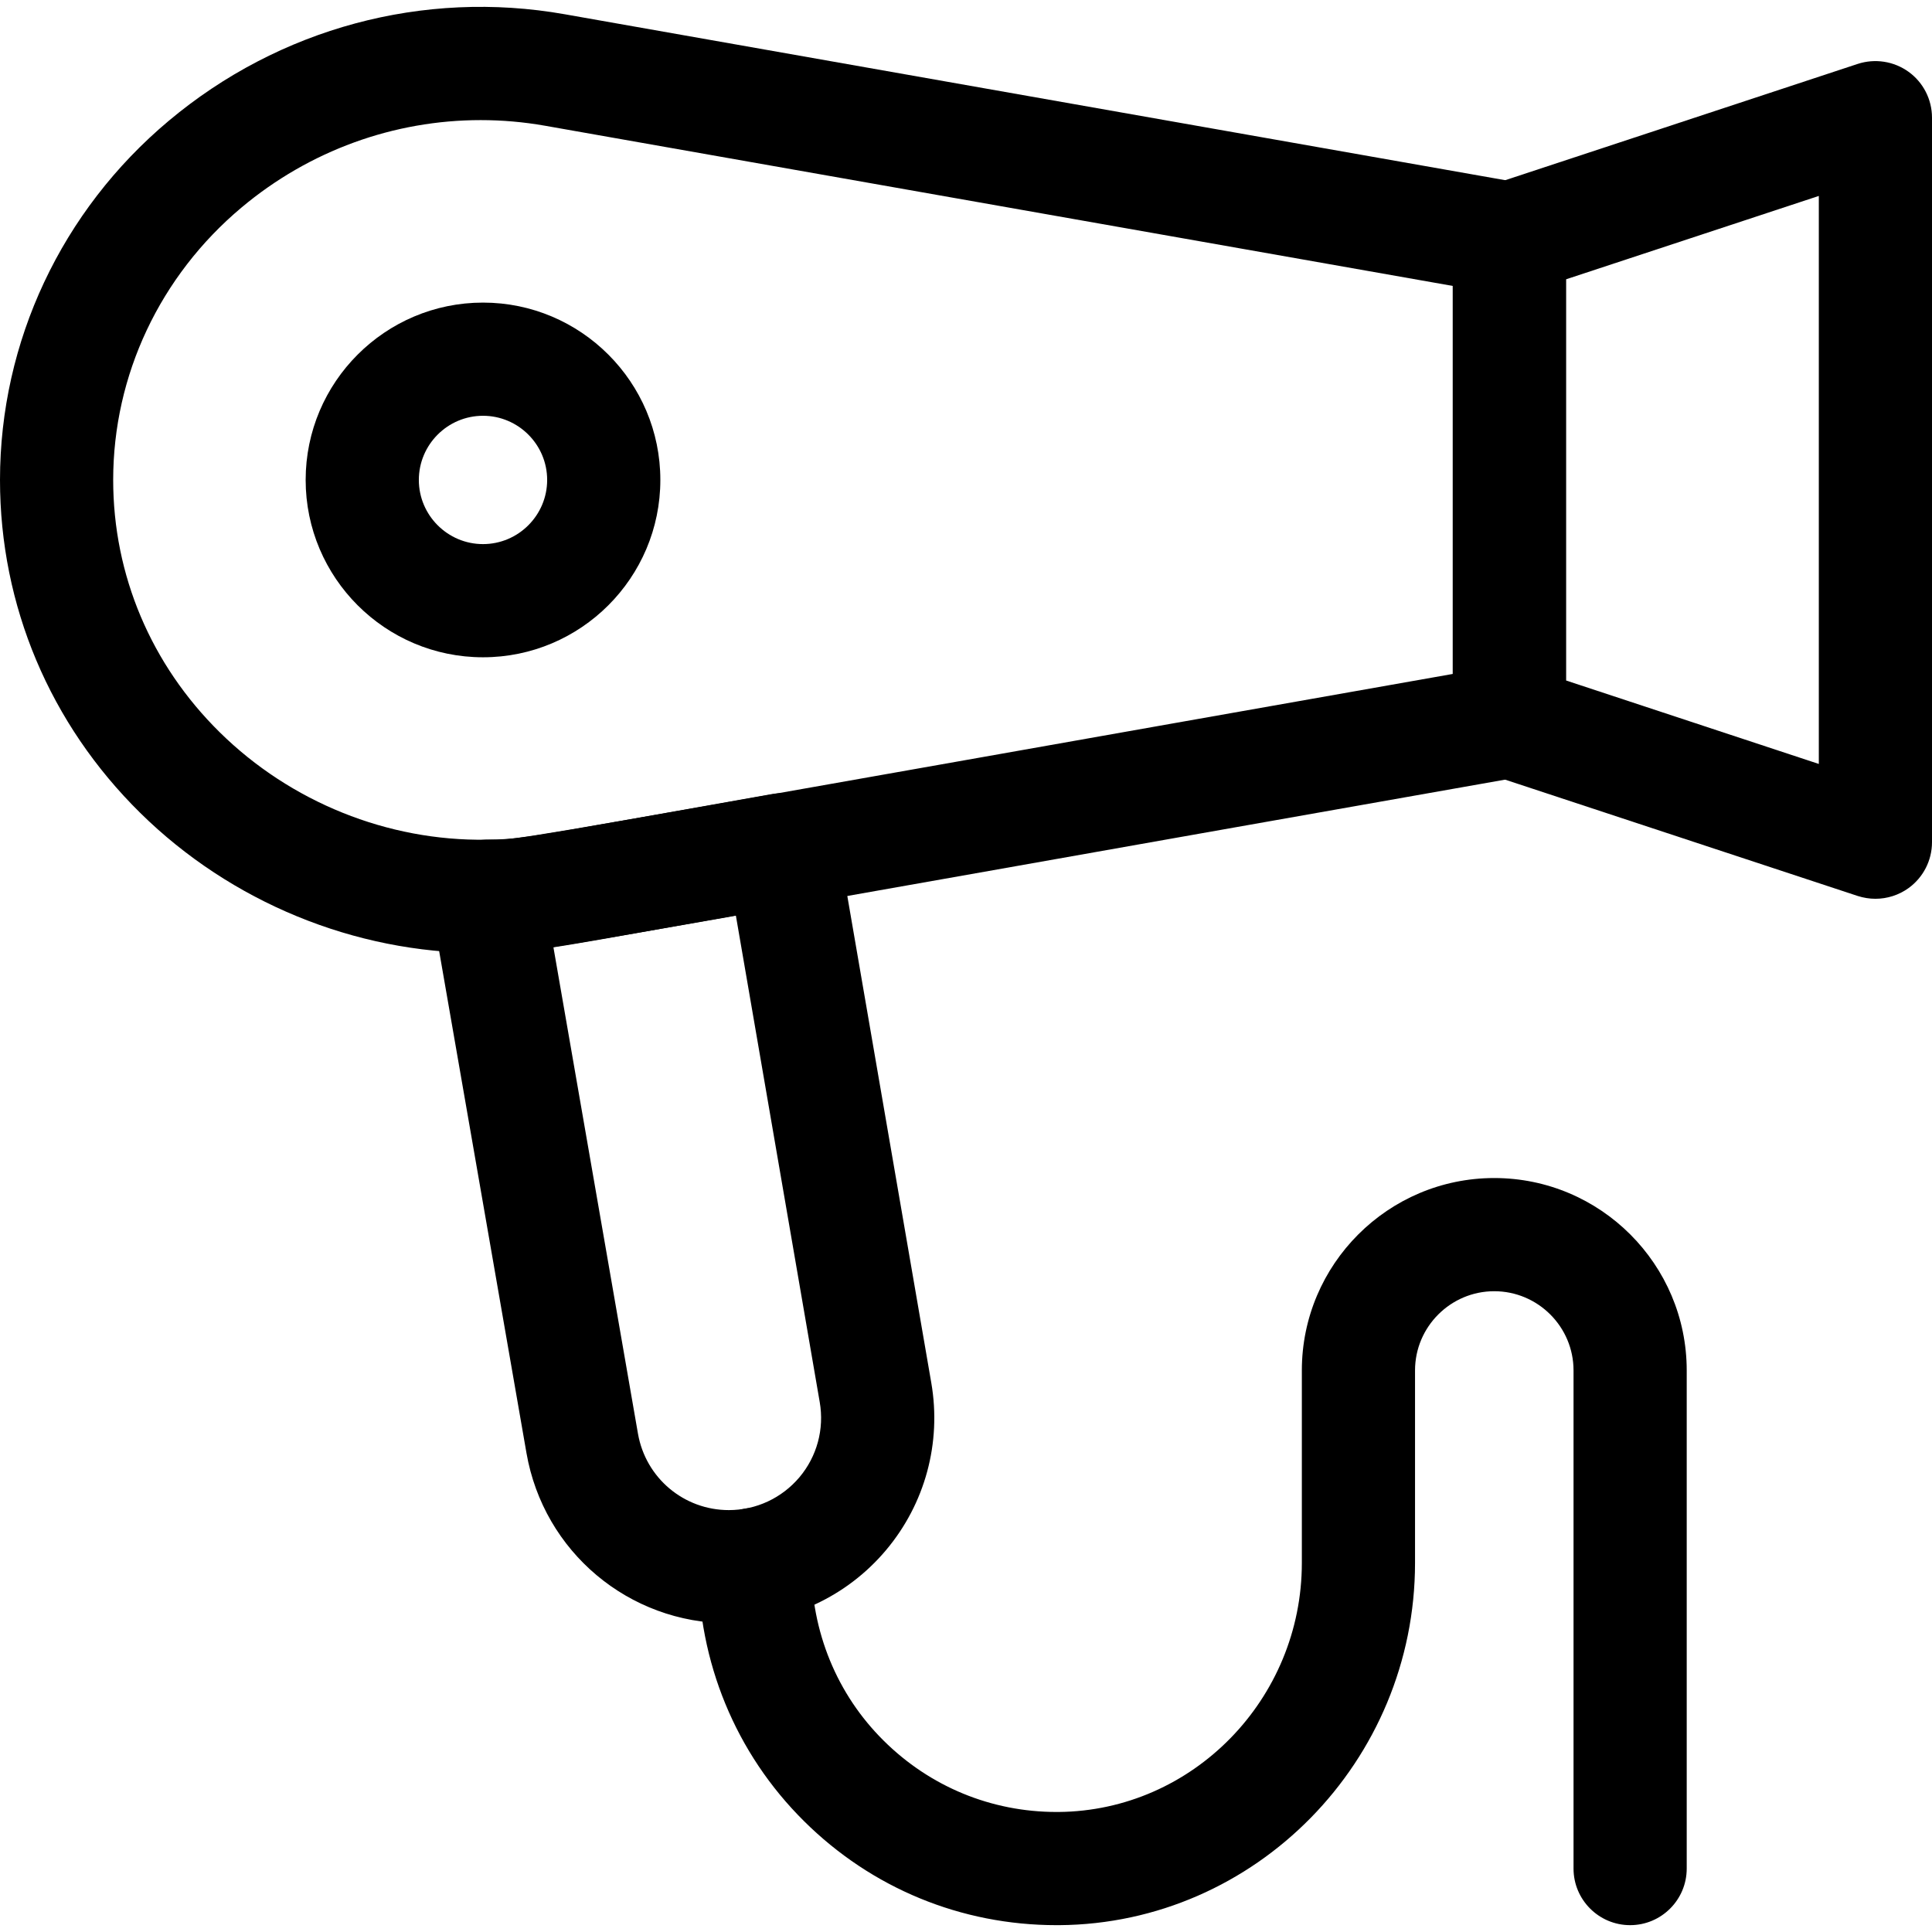 <svg width="24" height="24" viewBox="0 0 24 24" fill="none" xmlns="http://www.w3.org/2000/svg">
<path d="M5.973 11.838C4.406 11.838 2.868 11.207 1.743 10.099C0.619 8.992 0 7.522 0 5.962C0 4.244 0.764 2.618 2.096 1.501C3.468 0.35 5.261 -0.133 7.015 0.177L18.872 2.269C19.208 2.329 19.453 2.621 19.453 2.962V8.962C19.453 9.303 19.208 9.595 18.872 9.654C15.999 10.161 13.805 10.55 12.122 10.848C6.538 11.837 6.538 11.837 6.135 11.837C6.113 11.837 6.089 11.837 6.061 11.838C6.032 11.838 6.002 11.838 5.973 11.838ZM5.971 1.492C4.894 1.492 3.844 1.87 3 2.578C1.987 3.428 1.406 4.661 1.406 5.962C1.406 7.143 1.876 8.256 2.73 9.097C3.61 9.964 4.816 10.45 6.041 10.431C6.076 10.431 6.106 10.431 6.134 10.431C6.409 10.431 6.516 10.412 11.877 9.463C13.444 9.186 15.456 8.829 18.047 8.372V3.552L6.771 1.562C6.504 1.515 6.237 1.492 5.971 1.492Z" fill="black"/>
<path d="M6 8.165C4.785 8.165 3.797 7.177 3.797 5.962C3.797 4.747 4.785 3.759 6 3.759C7.215 3.759 8.203 4.747 8.203 5.962C8.203 7.177 7.215 8.165 6 8.165ZM6 5.165C5.561 5.165 5.203 5.523 5.203 5.962C5.203 6.401 5.561 6.759 6 6.759C6.439 6.759 6.797 6.401 6.797 5.962C6.797 5.523 6.439 5.165 6 5.165Z" fill="black"/>
<path d="M23.297 11.165C23.223 11.165 23.149 11.153 23.077 11.13L18.53 9.63C18.241 9.535 18.047 9.265 18.047 8.962V2.962C18.047 2.658 18.241 2.389 18.53 2.294L23.077 0.794C23.291 0.724 23.526 0.76 23.709 0.892C23.892 1.024 24 1.236 24 1.462V10.462C24 10.688 23.892 10.899 23.709 11.032C23.587 11.12 23.443 11.165 23.297 11.165ZM19.453 8.453L22.594 9.49V2.434L19.453 3.47V8.453Z" fill="black"/>
<path d="M9.054 20.165C7.811 20.165 6.753 19.276 6.54 18.05L5.358 11.255C5.323 11.052 5.378 10.844 5.51 10.686C5.641 10.527 5.835 10.434 6.041 10.431C6.419 10.426 6.478 10.418 8.139 10.122C8.529 10.052 9.005 9.968 9.591 9.864C9.776 9.832 9.965 9.874 10.118 9.981C10.271 10.089 10.375 10.253 10.406 10.437L11.569 17.179C11.697 17.923 11.492 18.68 11.006 19.257C10.52 19.834 9.809 20.165 9.054 20.165ZM6.875 11.768L7.925 17.809C8.021 18.36 8.496 18.759 9.054 18.759C9.393 18.759 9.712 18.61 9.931 18.351C10.149 18.092 10.241 17.752 10.183 17.418L9.141 11.372C8.858 11.422 8.608 11.467 8.385 11.506C7.626 11.642 7.18 11.721 6.875 11.768Z" fill="black"/>
<path d="M13.125 23.915C11.941 23.915 10.827 23.457 9.986 22.621C9.139 21.78 8.672 20.648 8.672 19.434C8.672 19.046 8.987 18.731 9.375 18.731C9.763 18.731 10.078 19.046 10.078 19.434C10.078 20.271 10.397 21.048 10.977 21.623C11.553 22.195 12.315 22.509 13.125 22.509C13.133 22.509 13.141 22.509 13.148 22.509C14.816 22.496 16.172 21.108 16.172 19.415V17.024C16.172 15.706 17.244 14.634 18.562 14.634C19.881 14.634 20.953 15.706 20.953 17.024V23.212C20.953 23.6 20.638 23.915 20.25 23.915C19.862 23.915 19.547 23.6 19.547 23.212V17.024C19.547 16.482 19.105 16.04 18.562 16.04C18.02 16.04 17.578 16.482 17.578 17.024V19.415C17.578 21.878 15.596 23.897 13.159 23.915C13.148 23.915 13.136 23.915 13.125 23.915Z" fill="black"/>
</svg>
